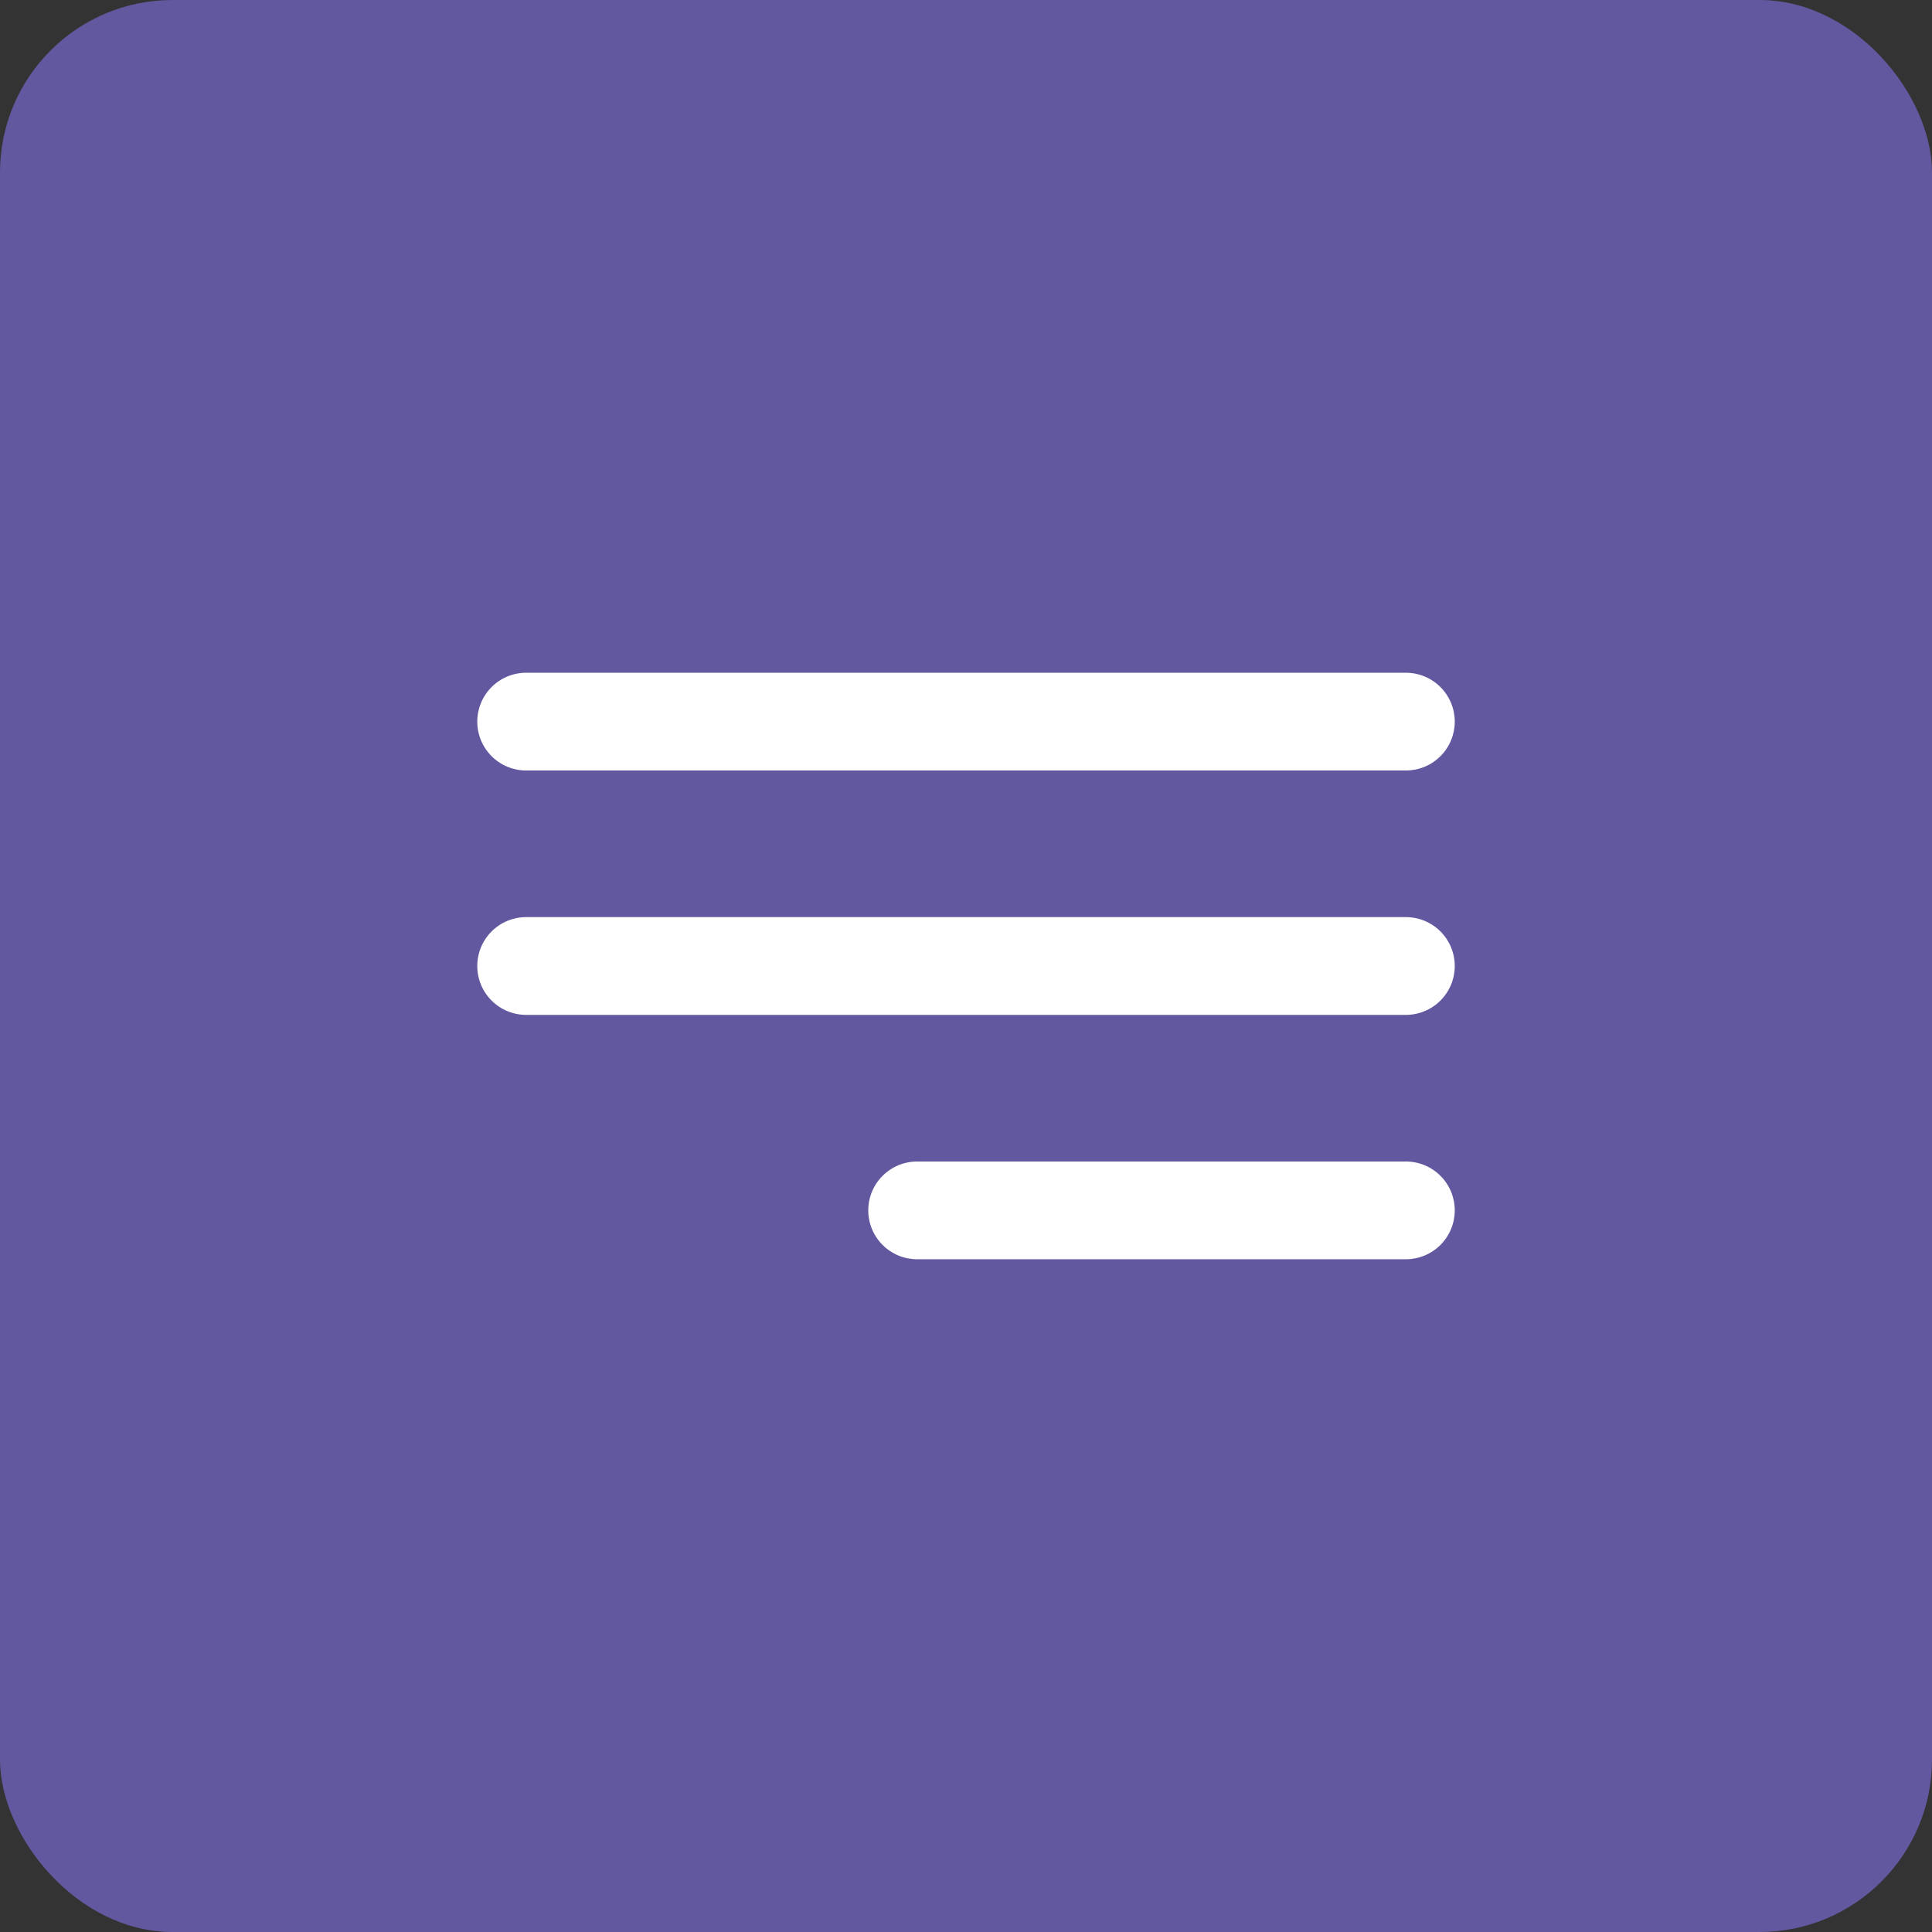 <?xml version="1.0" encoding="UTF-8"?> <svg xmlns="http://www.w3.org/2000/svg" width="56" height="56" viewBox="0 0 56 56" fill="none"><rect x="0" y="0" width="56" height="56" fill="#333333" stroke="none"/><rect width="56" height="56" rx="5" fill="#62589F"></rect><path d="M26.584 33.667H40.75C41.126 33.667 41.486 33.816 41.752 34.082C42.018 34.347 42.167 34.708 42.167 35.083C42.167 35.459 42.018 35.819 41.752 36.085C41.486 36.351 41.126 36.5 40.75 36.5H26.584C26.208 36.5 25.848 36.351 25.582 36.085C25.316 35.819 25.167 35.459 25.167 35.083C25.167 34.708 25.316 34.347 25.582 34.082C25.848 33.816 26.208 33.667 26.584 33.667ZM40.75 22.333H15.25C14.875 22.333 14.514 22.184 14.249 21.918C13.983 21.653 13.834 21.292 13.834 20.917C13.834 20.541 13.983 20.181 14.249 19.915C14.514 19.649 14.875 19.5 15.25 19.5H40.75C41.126 19.5 41.486 19.649 41.752 19.915C42.018 20.181 42.167 20.541 42.167 20.917C42.167 21.292 42.018 21.653 41.752 21.918C41.486 22.184 41.126 22.333 40.75 22.333V22.333ZM15.25 26.583H40.75C41.126 26.583 41.486 26.733 41.752 26.998C42.018 27.264 42.167 27.624 42.167 28C42.167 28.376 42.018 28.736 41.752 29.002C41.486 29.267 41.126 29.417 40.75 29.417H15.25C14.875 29.417 14.514 29.267 14.249 29.002C13.983 28.736 13.834 28.376 13.834 28C13.834 27.624 13.983 27.264 14.249 26.998C14.514 26.733 14.875 26.583 15.25 26.583Z" fill="white"></path></svg> 